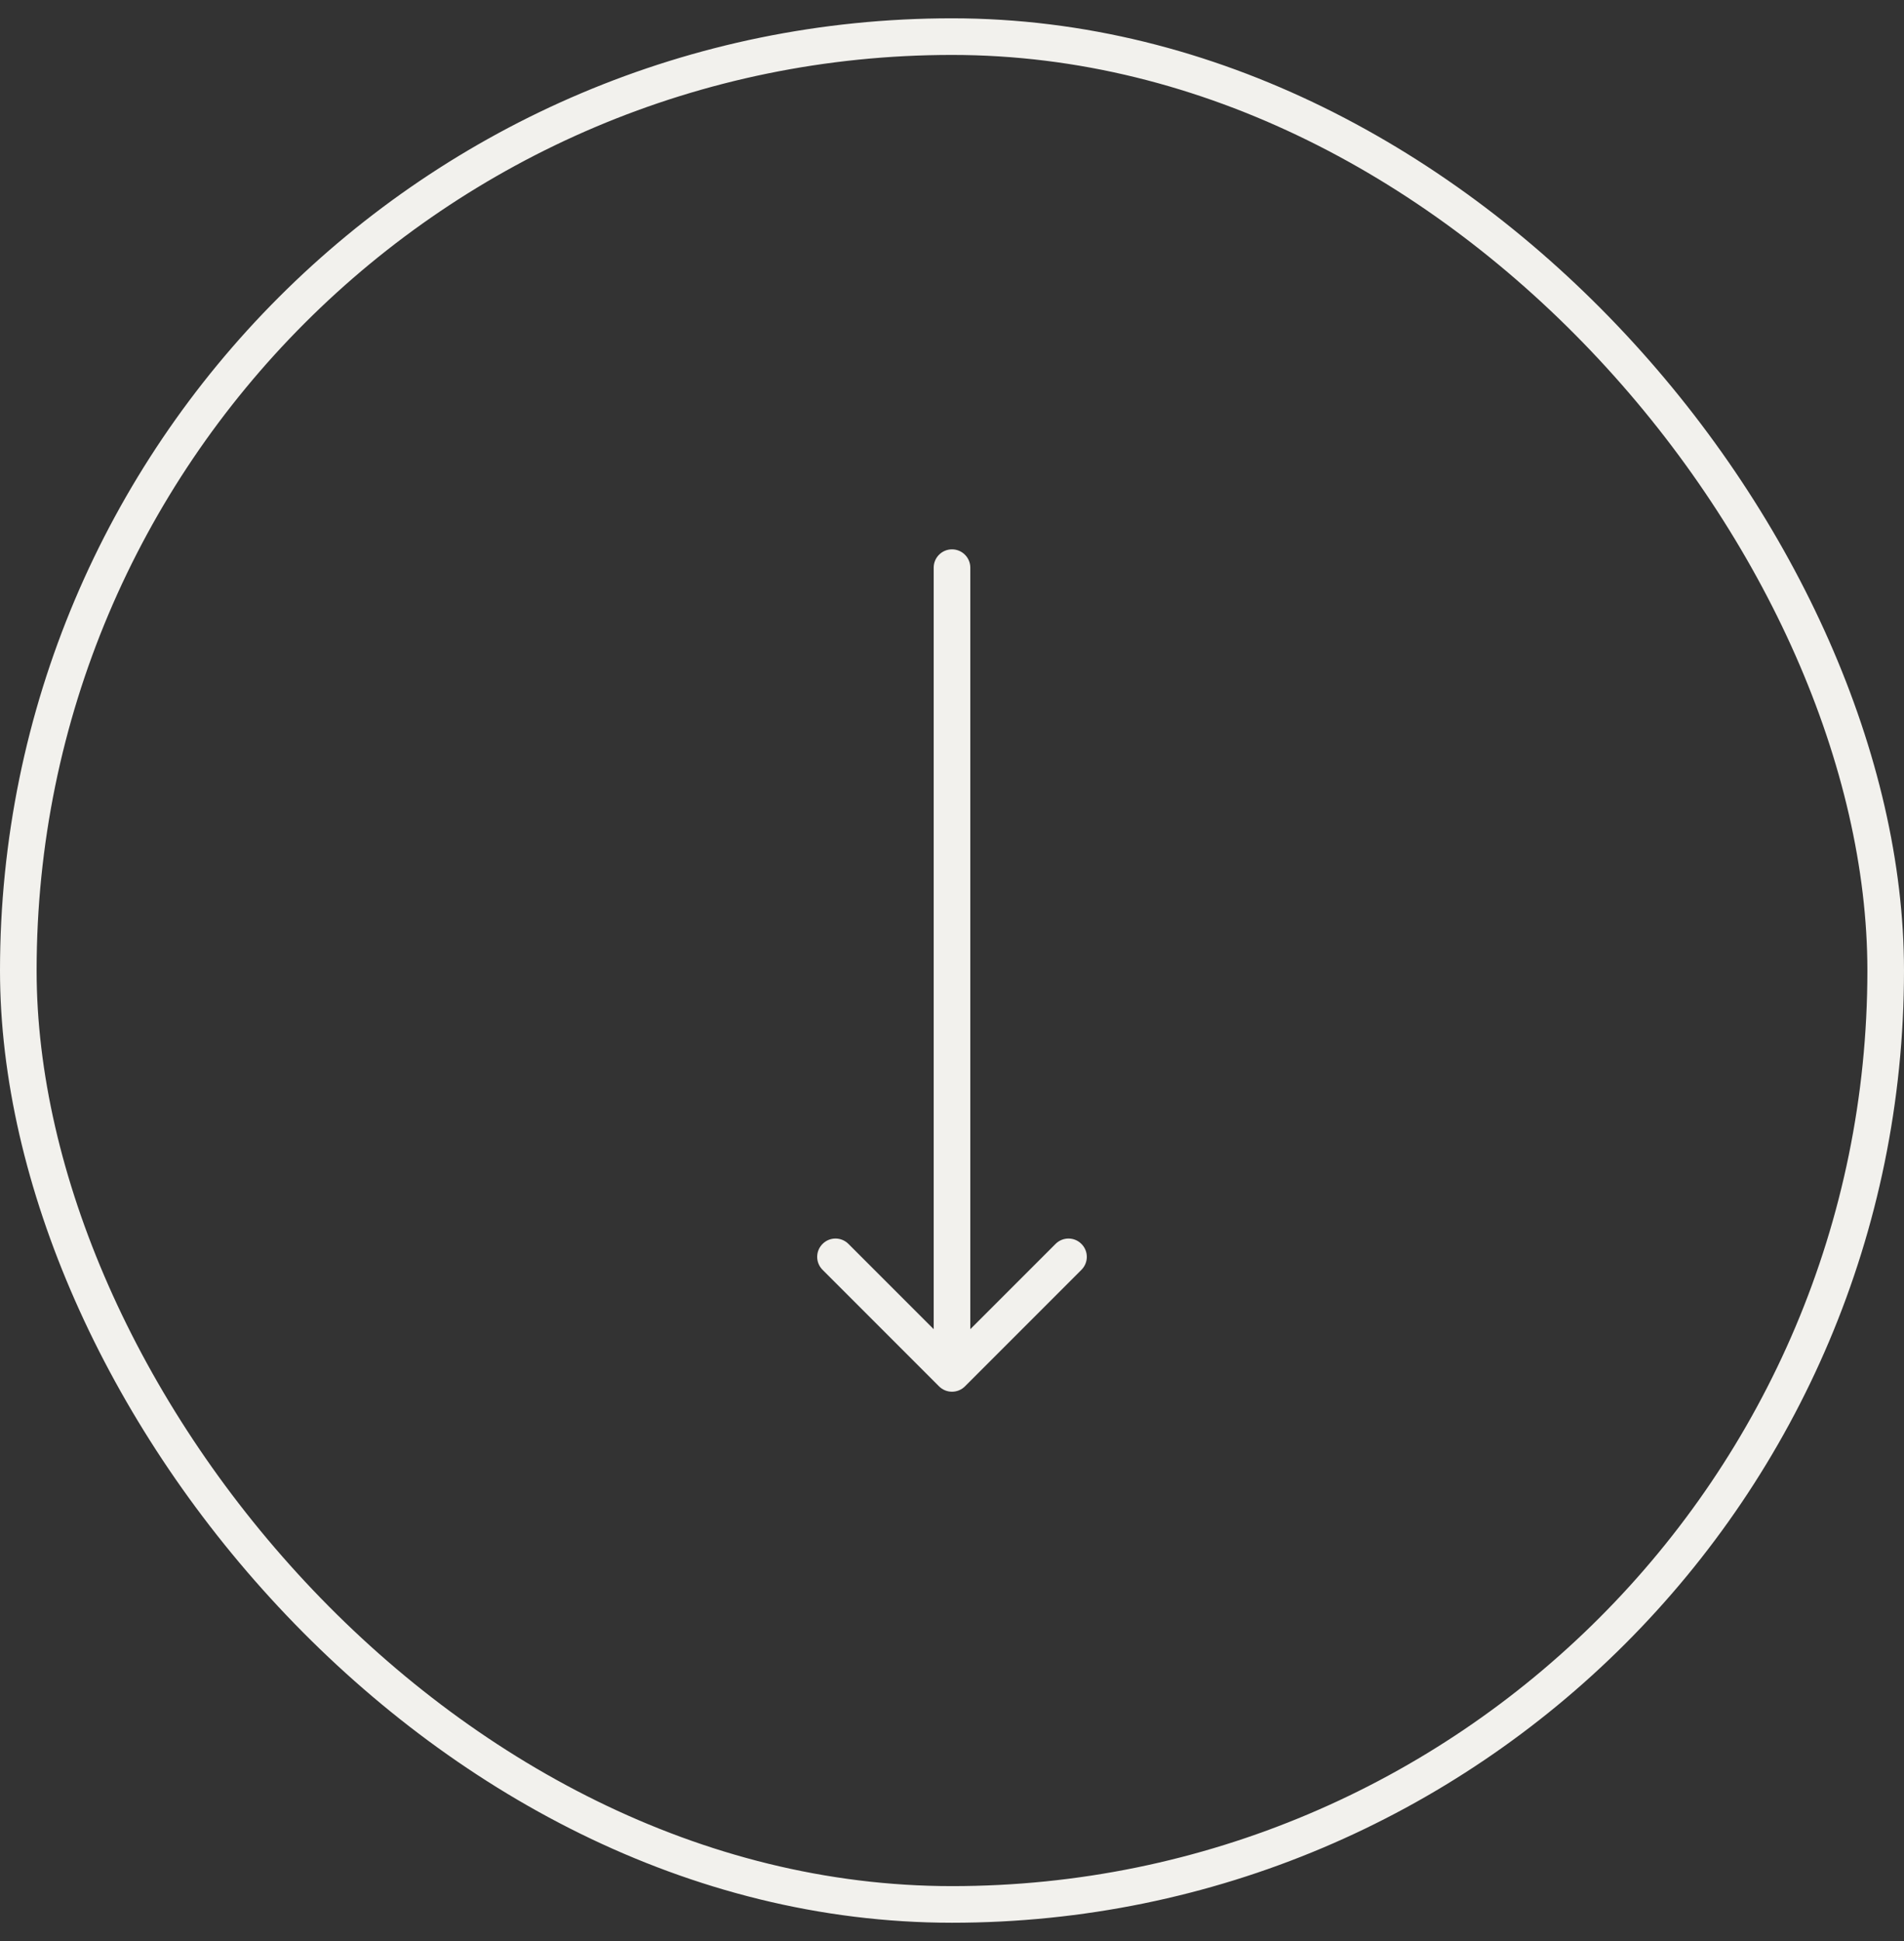 <svg width="52" height="53" viewBox="0 0 52 53" fill="none" xmlns="http://www.w3.org/2000/svg">
<rect x="0" y="0" width="52" height="53" fill="#333333" stroke="none"/>
<rect x="0.5" y="1" width="51" height="51" rx="25.5" stroke="#F2F1ED"/>
<path d="M26.5 15.5C26.5 15.224 26.276 15 26 15C25.724 15 25.5 15.224 25.5 15.5L26.5 15.5ZM25.646 37.854C25.842 38.049 26.158 38.049 26.354 37.854L29.535 34.672C29.731 34.476 29.731 34.16 29.535 33.965C29.34 33.769 29.024 33.769 28.828 33.965L26 36.793L23.172 33.965C22.976 33.769 22.66 33.769 22.465 33.965C22.269 34.16 22.269 34.476 22.465 34.672L25.646 37.854ZM25.5 15.5L25.5 37.5L26.5 37.5L26.5 15.5L25.5 15.5Z" fill="#F2F1ED"/>
</svg>
